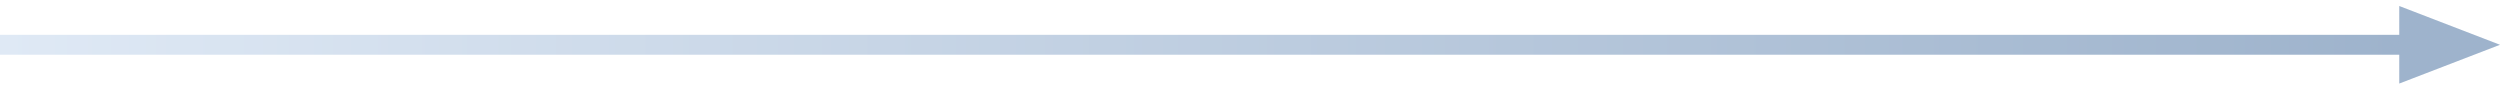 <svg width="1005" height="36" viewBox="0 0 1005 36" fill="none" xmlns="http://www.w3.org/2000/svg">
<rect y="14" width="965" height="8" fill="url(#paint0_linear_39_727)"/>
<path d="M1005 18L964.5 33.589L964.5 2.412L1005 18Z" fill="#9EB3CC"/>
<defs>
<linearGradient id="paint0_linear_39_727" x1="0" y1="18" x2="965" y2="18" gradientUnits="userSpaceOnUse">
<stop stop-color="#DFE9F5"/>
<stop offset="1" stop-color="#9EB3CC"/>
</linearGradient>
</defs>
</svg>
